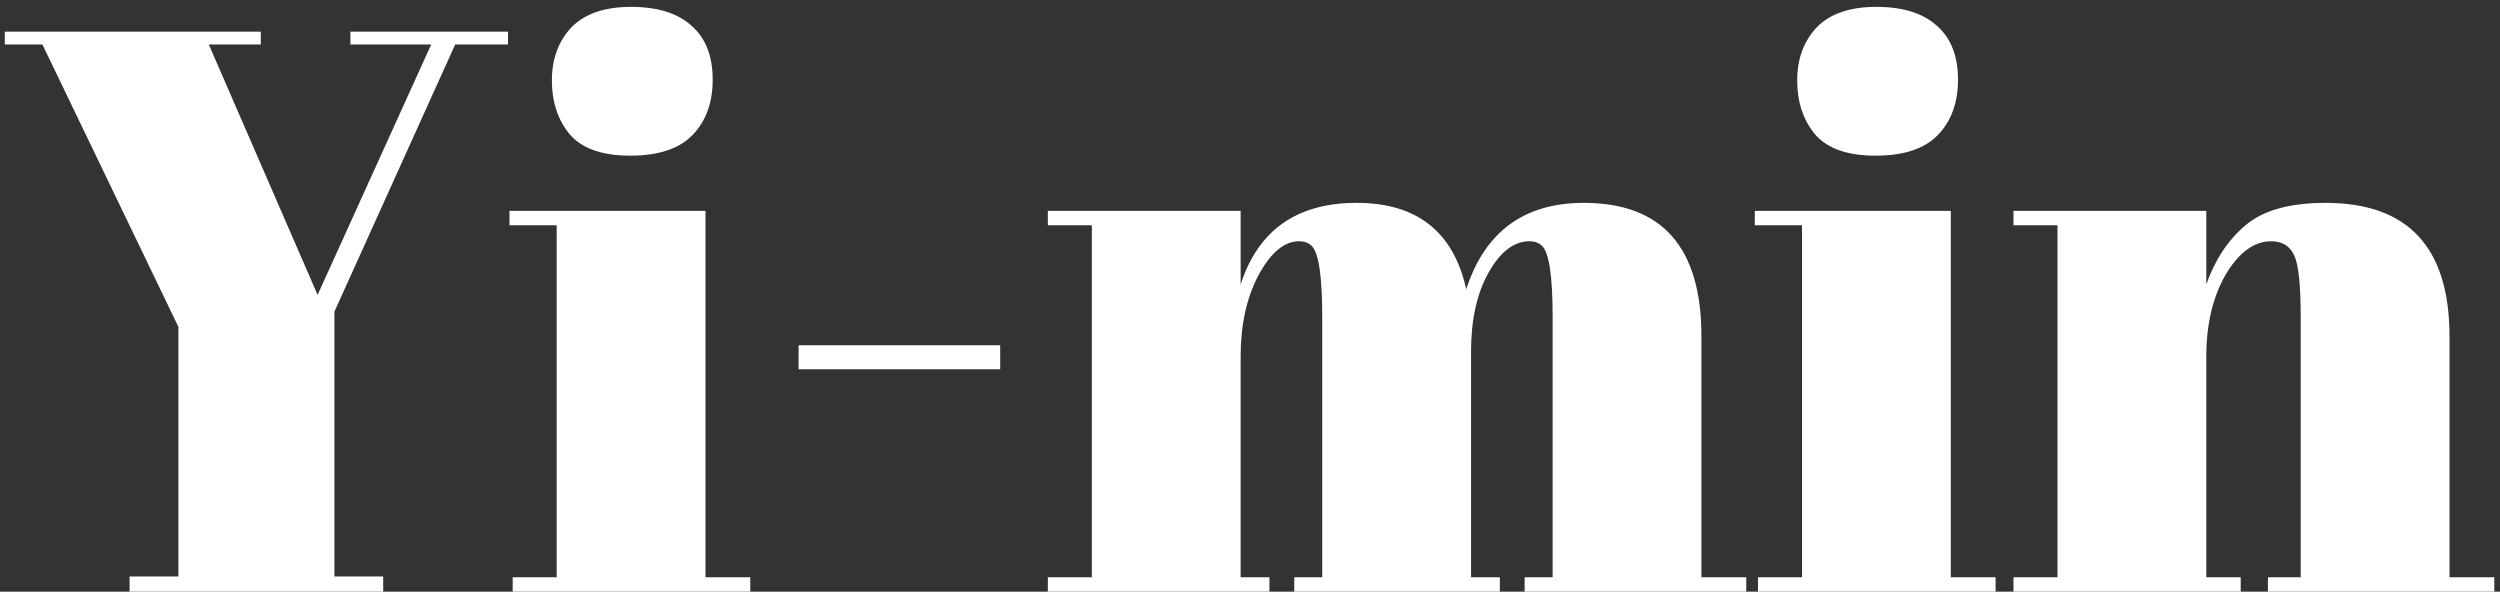 <svg width="300" height="71" viewBox="0 0 300 71" fill="none" xmlns="http://www.w3.org/2000/svg">
<rect x="0" y="0" width="300" height="71" fill="#333333" stroke="none"/>
<path d="M38.112 35.384L51.744 5.336H42.048V3.8H60.96V5.336H54.624L40.128 37.4V69.176H45.984V71H15.552V69.176H21.408V39.224L5.088 5.336H0.576V3.8H31.296V5.336H25.056L38.112 35.384ZM75.635 18.68C72.243 18.68 69.811 17.816 68.338 16.088C66.93 14.36 66.227 12.216 66.227 9.656C66.227 7.096 66.995 4.984 68.531 3.32C70.13 1.656 72.531 0.824 75.731 0.824C78.93 0.824 81.362 1.592 83.026 3.128C84.691 4.6 85.522 6.744 85.522 9.56C85.522 12.312 84.722 14.52 83.123 16.184C81.522 17.848 79.026 18.68 75.635 18.68ZM61.139 25.304H84.659V69.272H90.034V71H61.523V69.272H66.802V27.032H61.139V25.304ZM95.831 44.312V41.432H120.023V44.312H95.831ZM125.741 25.304H148.877V34.136C150.989 27.608 155.629 24.344 162.797 24.344C170.029 24.344 174.413 27.8 175.949 34.712C178.189 27.8 182.893 24.344 190.061 24.344C199.469 24.344 204.173 29.688 204.173 40.376V69.272H209.549V71H182.957V69.272H186.317V38.072C186.317 33.208 185.901 30.36 185.069 29.528C184.685 29.144 184.173 28.952 183.533 28.952C181.677 28.952 180.045 30.2 178.637 32.696C177.229 35.192 176.525 38.36 176.525 42.2V69.272H179.981V71H155.309V69.272H158.669V38.072C158.669 33.208 158.253 30.36 157.421 29.528C157.037 29.144 156.525 28.952 155.885 28.952C154.093 28.952 152.461 30.328 150.989 33.08C149.581 35.768 148.877 39 148.877 42.776V69.272H152.333V71H125.741V69.272H131.021V27.032H125.741V25.304ZM225.072 18.68C221.68 18.68 219.248 17.816 217.776 16.088C216.368 14.36 215.664 12.216 215.664 9.656C215.664 7.096 216.432 4.984 217.968 3.32C219.568 1.656 221.968 0.824 225.168 0.824C228.368 0.824 230.8 1.592 232.464 3.128C234.128 4.6 234.96 6.744 234.96 9.56C234.96 12.312 234.16 14.52 232.56 16.184C230.96 17.848 228.464 18.68 225.072 18.68ZM210.576 25.304H234.096V69.272H239.472V71H210.96V69.272H216.24V27.032H210.576V25.304ZM241.621 25.304H264.757V34.136C265.781 31.192 267.349 28.824 269.461 27.032C271.573 25.24 274.773 24.344 279.061 24.344C288.981 24.344 293.941 29.688 293.941 40.376V69.272H299.317V71H272.149V69.272H276.085V38.072C276.085 34.232 275.829 31.768 275.317 30.68C274.805 29.528 273.877 28.952 272.533 28.952C270.485 28.952 268.661 30.296 267.061 32.984C265.525 35.672 264.757 38.936 264.757 42.776V69.272H268.885V71H241.621V69.272H246.901V27.032H241.621V25.304Z" fill="white"/>
</svg>
